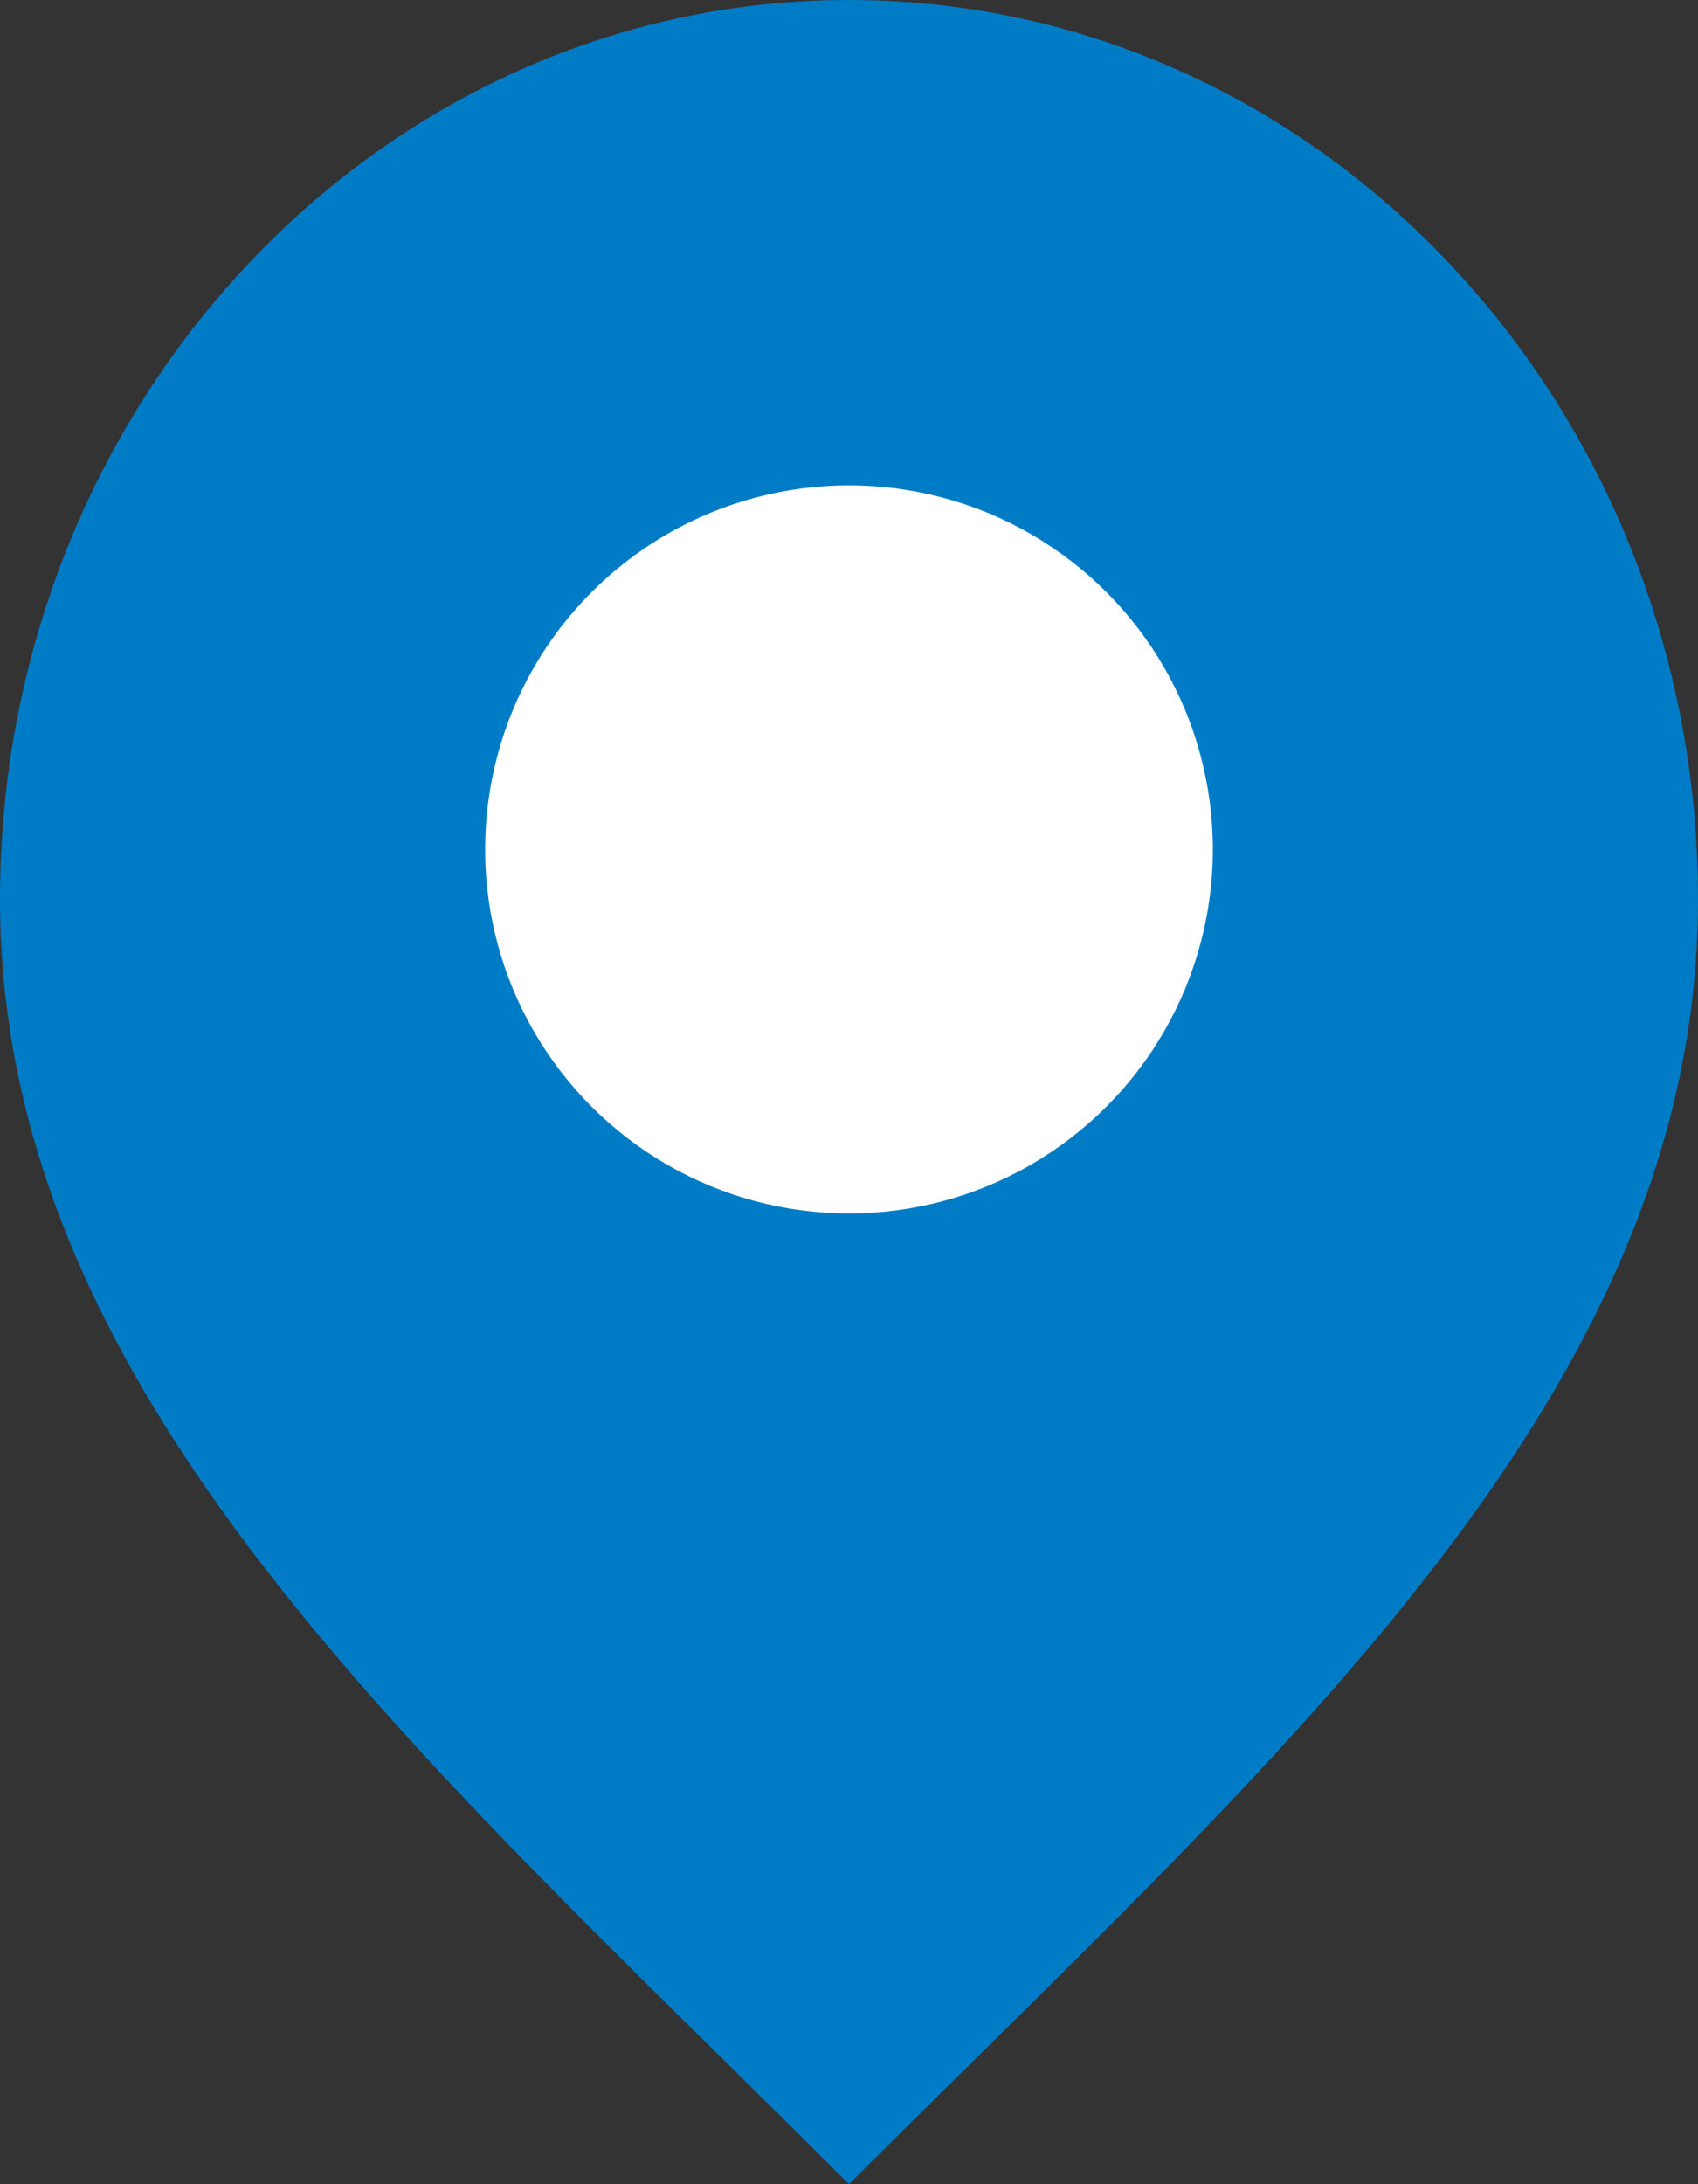 <svg width="14" height="18" viewBox="0 0 14 18" fill="none" xmlns="http://www.w3.org/2000/svg">
<rect x="0" y="0" width="14" height="18" fill="#333333" stroke="none"/>
<path d="M14 7.412C14 11.505 10.5 14.5 7 18C3.5 14.5 0 11.505 0 7.412C0 3.318 3.134 0 7 0C10.866 0 14 3.318 14 7.412Z" fill="#007CC7"/>
<circle cx="7" cy="7" r="3" fill="white"/>
</svg>
